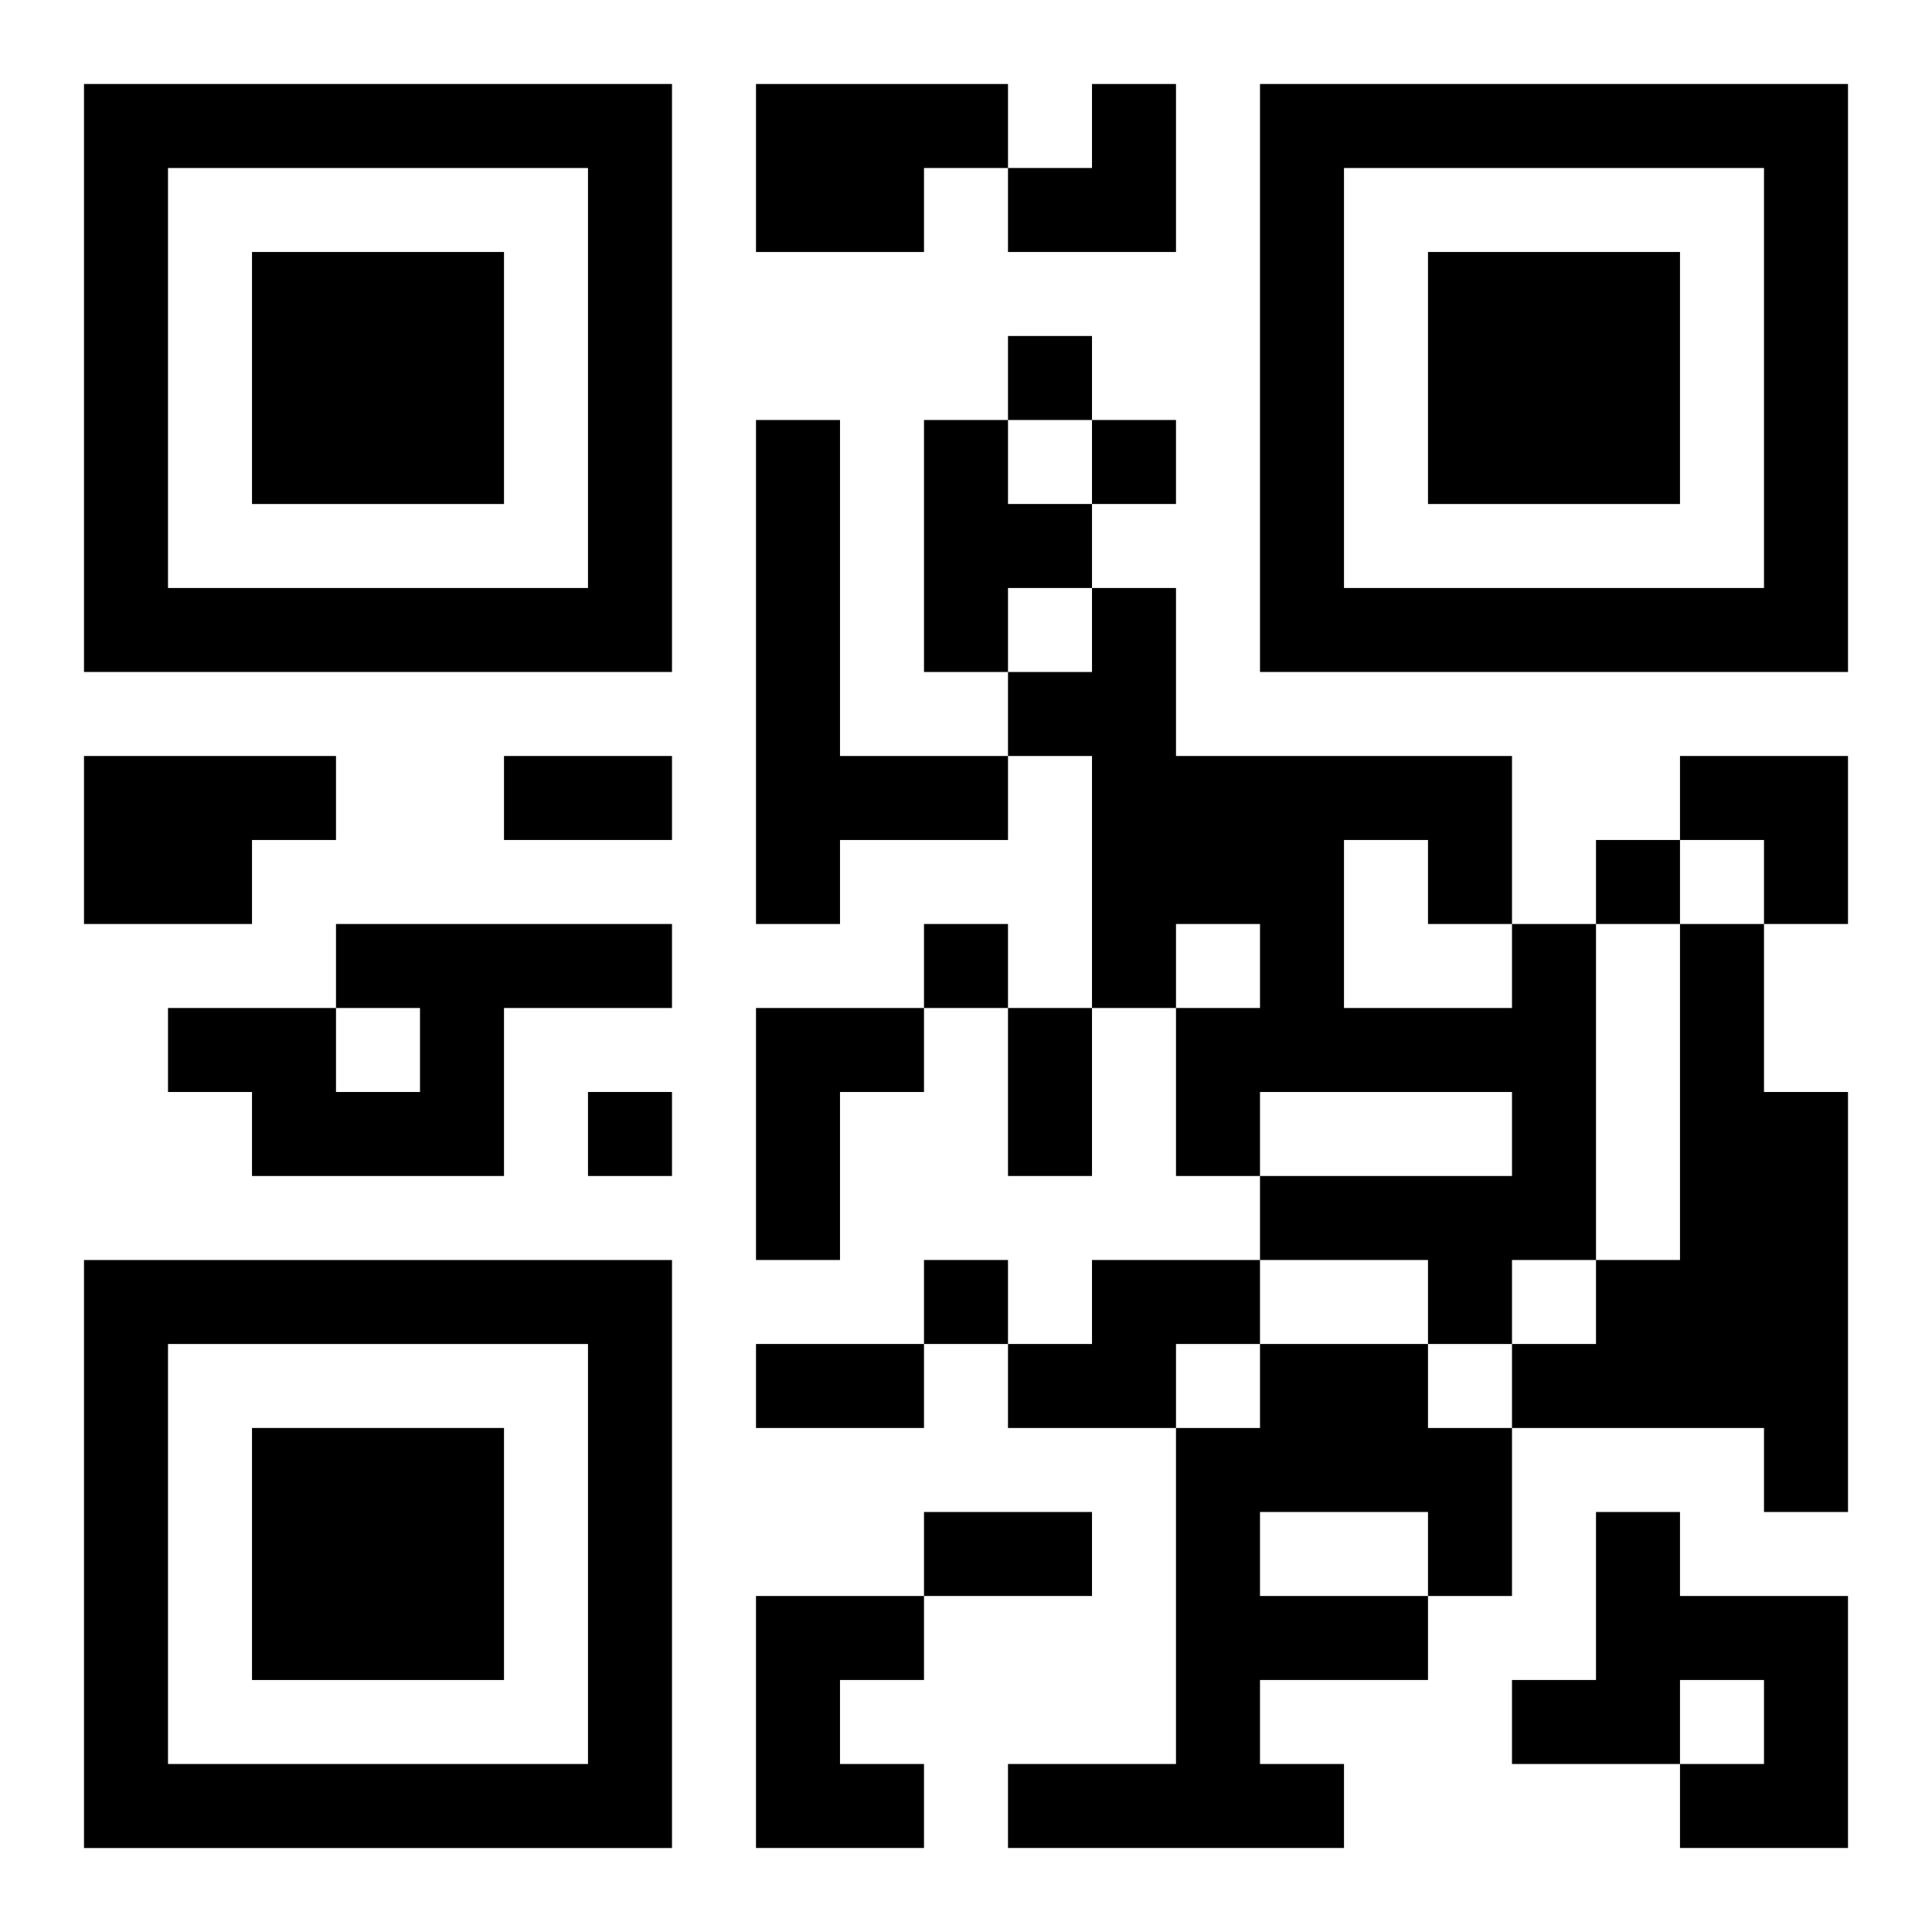 <?xml version="1.0" encoding="UTF-8"?>
<svg width="250" height="250" baseProfile="full" version="1.1" viewBox="-1 -1 23 23" xmlns="http://www.w3.org/2000/svg" xmlns:xlink="http://www.w3.org/1999/xlink"><symbol id="a"><path d="m0 7v7h7v-7h-7zm1 1h5v5h-5v-5zm1 1v3h3v-3h-3z"/></symbol><use y="-7" xlink:href="#a"/><use y="7" xlink:href="#a"/><use x="14" y="-7" xlink:href="#a"/><path d="m8 0h3v1h-1v1h-2v-2m0 4h1v4h2v1h-2v1h-1v-6m2 0h1v1h1v1h-1v1h-1v-3m-10 4h3v1h-1v1h-2v-2m3 2h4v1h-2v2h-3v-1h-1v-1h2v1h1v-1h-1v-1m14 0h1v4h-1v1h-1v-1h-2v-1h3v-1h-3v1h-1v-2h1v-1h-1v1h-1v-3h-1v-1h1v-1h1v2h4v2m-2-1v2h2v-1h-1v-1h-1m4 1h1v2h1v5h-1v-1h-3v-1h1v-1h1v-4m-11 1h2v1h-1v2h-1v-3m4 3h2v1h-1v1h-2v-1h1v-1m2 1h2v1h1v2h-1v1h-2v1h1v1h-4v-1h2v-4h1v-1m0 2v1h2v-1h-2m4 0h1v1h2v3h-2v-1h1v-1h-1v1h-2v-1h1v-2m-10 1h2v1h-1v1h1v1h-2v-3m3-15v1h1v-1h-1m1 1v1h1v-1h-1m6 5v1h1v-1h-1m-8 1v1h1v-1h-1m-4 2v1h1v-1h-1m4 2v1h1v-1h-1m-5-6h2v1h-2v-1m6 3h1v2h-1v-2m-3 4h2v1h-2v-1m2 2h2v1h-2v-1m1-17m1 0h1v2h-2v-1h1zm7 8h2v2h-1v-1h-1z"/></svg>
